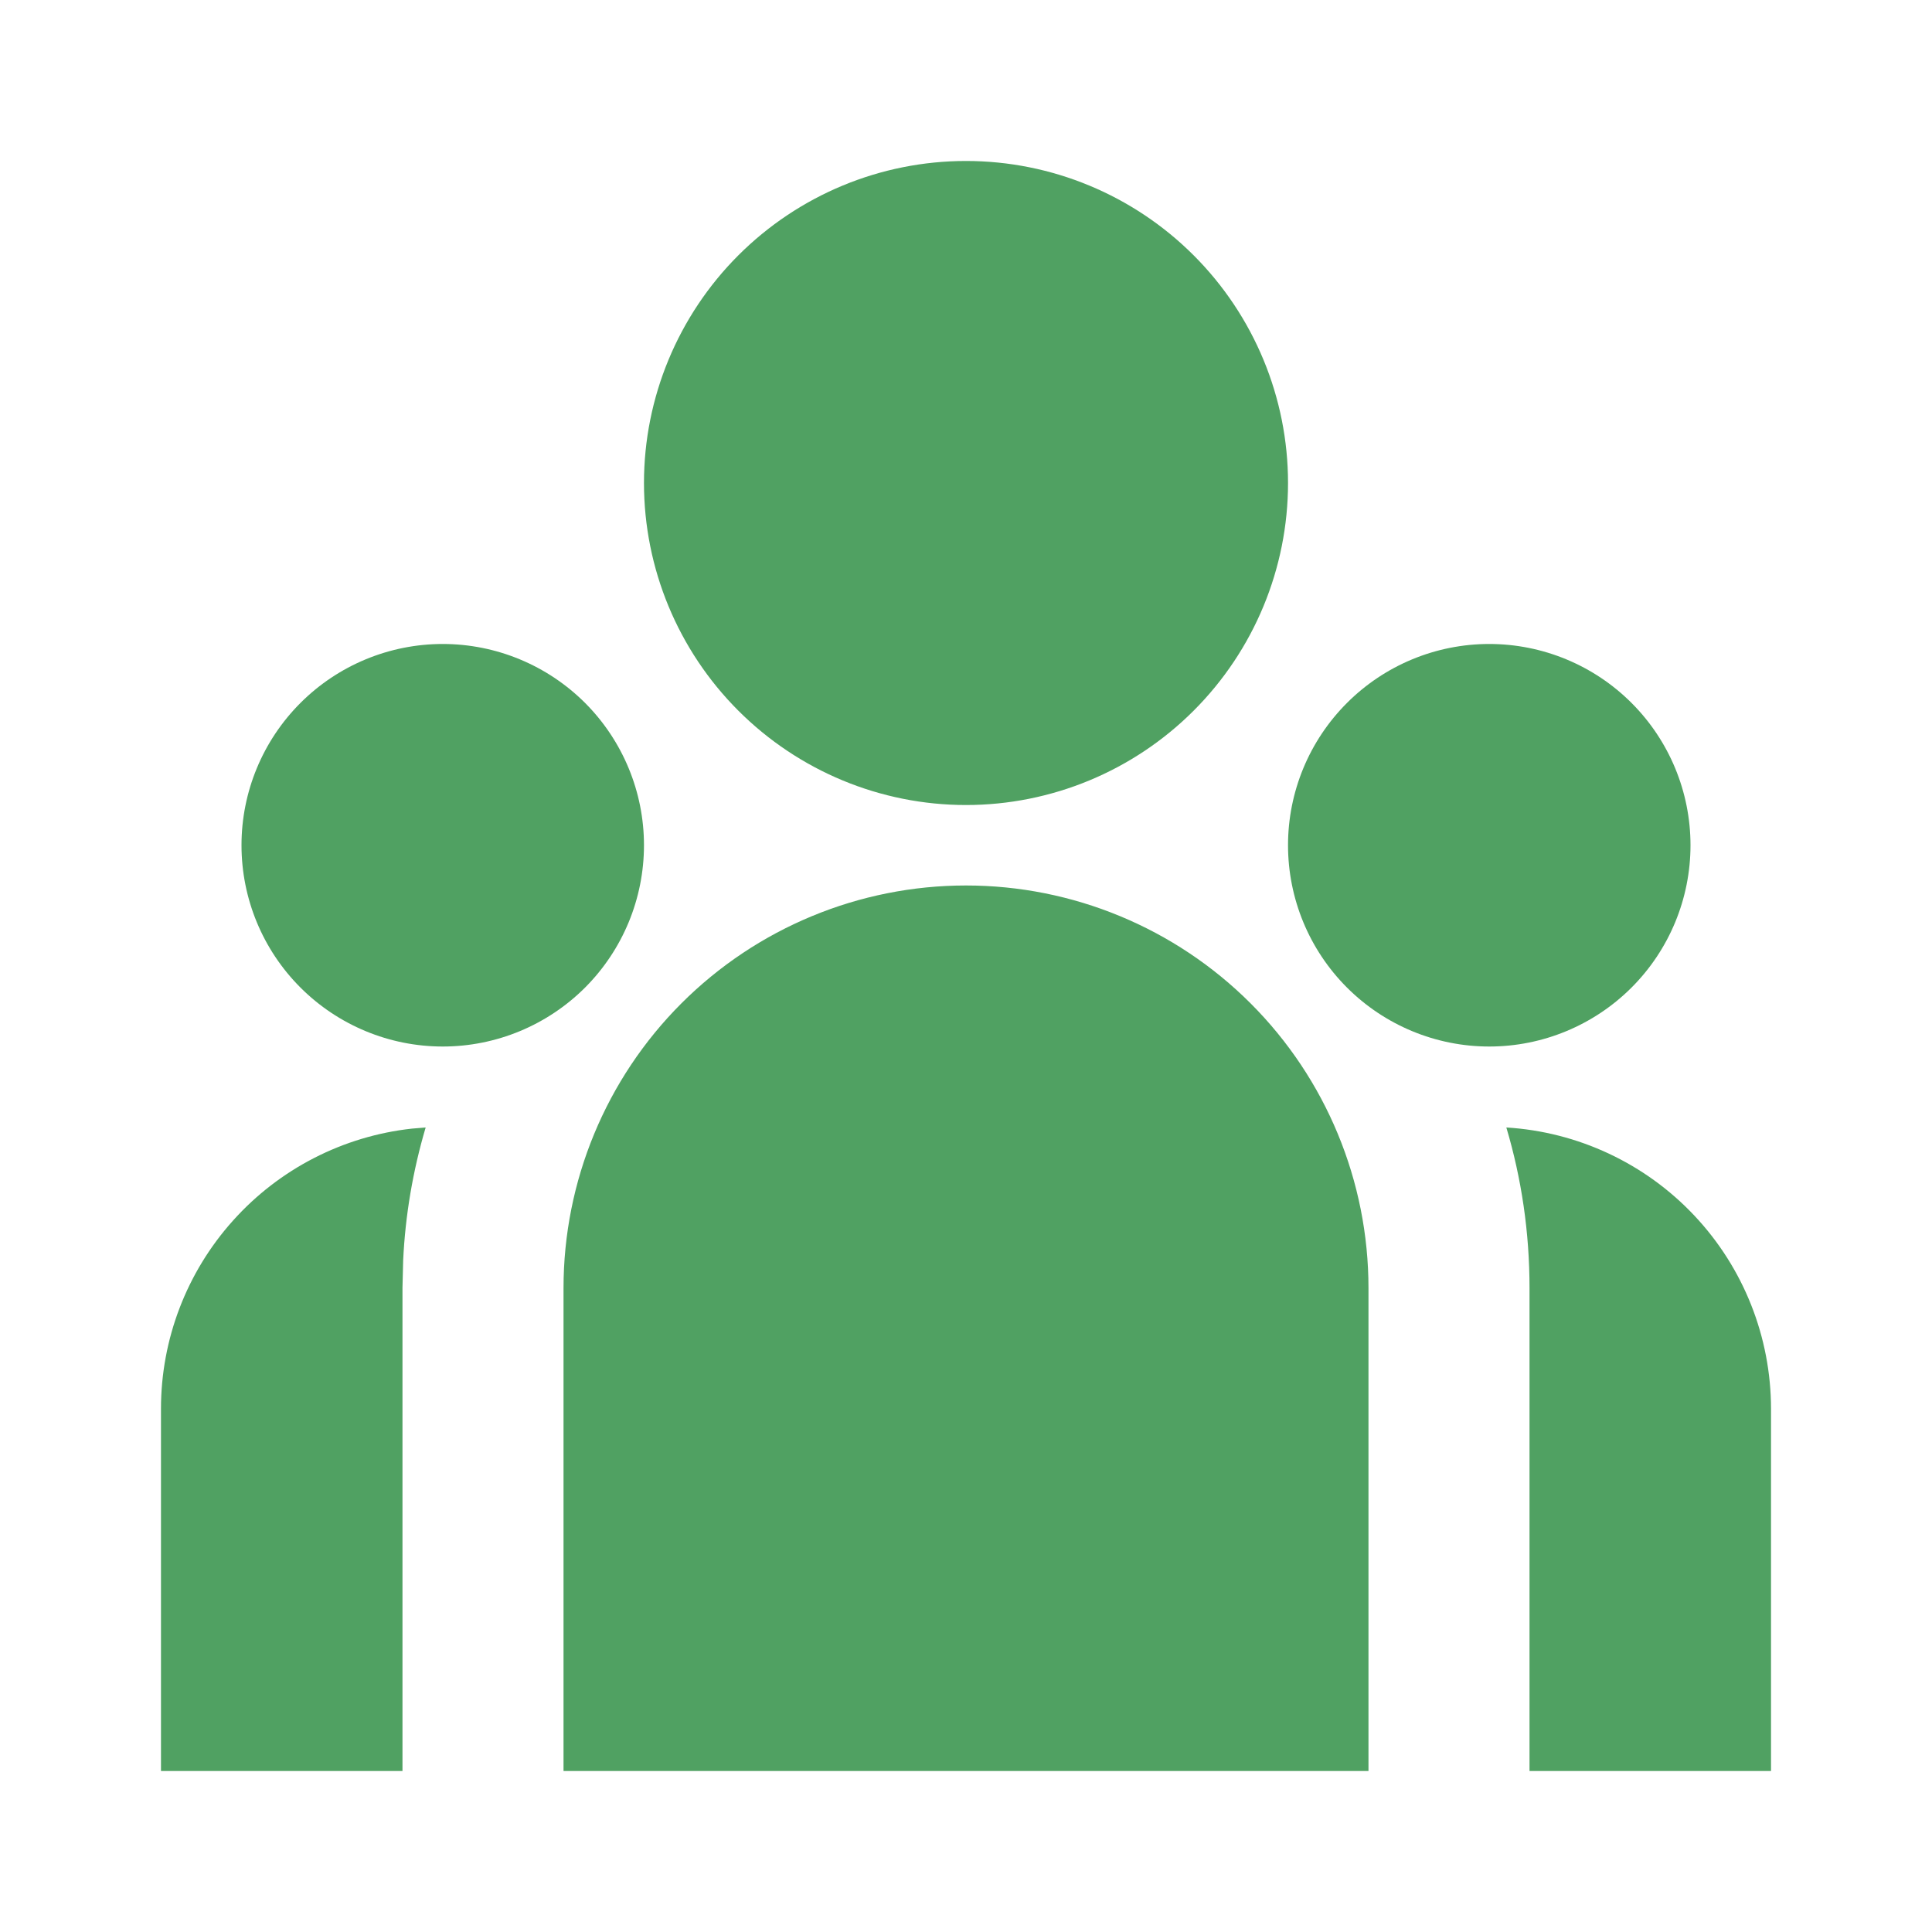<?xml version="1.0" encoding="UTF-8"?> <svg xmlns="http://www.w3.org/2000/svg" width="31" height="31" viewBox="0 0 31 31" fill="none"> <g clip-path="url(#clip0_13_19401)"> <path d="M15.5 14.208C17.213 14.208 18.856 14.889 20.067 16.1C21.278 17.311 21.958 18.954 21.958 20.667V28.417H9.042V20.667C9.042 18.954 9.722 17.311 10.933 16.1C12.144 14.889 13.787 14.208 15.5 14.208ZM6.83 18.091C6.625 18.784 6.503 19.5 6.469 20.222L6.458 20.667V28.417H2.583V22.604C2.583 21.49 2.994 20.415 3.738 19.586C4.481 18.756 5.505 18.23 6.612 18.109L6.832 18.091H6.83ZM24.17 18.091C25.319 18.161 26.399 18.667 27.188 19.506C27.977 20.344 28.416 21.453 28.417 22.604V28.417H24.542V20.667C24.542 19.771 24.413 18.907 24.17 18.091ZM7.104 10.333C7.961 10.333 8.782 10.674 9.388 11.279C9.993 11.885 10.333 12.706 10.333 13.562C10.333 14.419 9.993 15.24 9.388 15.846C8.782 16.451 7.961 16.792 7.104 16.792C6.248 16.792 5.426 16.451 4.821 15.846C4.215 15.24 3.875 14.419 3.875 13.562C3.875 12.706 4.215 11.885 4.821 11.279C5.426 10.674 6.248 10.333 7.104 10.333V10.333ZM23.896 10.333C24.752 10.333 25.574 10.674 26.179 11.279C26.785 11.885 27.125 12.706 27.125 13.562C27.125 14.419 26.785 15.24 26.179 15.846C25.574 16.451 24.752 16.792 23.896 16.792C23.039 16.792 22.218 16.451 21.613 15.846C21.007 15.24 20.667 14.419 20.667 13.562C20.667 12.706 21.007 11.885 21.613 11.279C22.218 10.674 23.039 10.333 23.896 10.333V10.333ZM15.5 2.583C16.87 2.583 18.184 3.128 19.153 4.097C20.122 5.066 20.667 6.38 20.667 7.75C20.667 9.12 20.122 10.434 19.153 11.403C18.184 12.372 16.87 12.917 15.5 12.917C14.13 12.917 12.816 12.372 11.847 11.403C10.878 10.434 10.333 9.12 10.333 7.75C10.333 6.38 10.878 5.066 11.847 4.097C12.816 3.128 14.13 2.583 15.5 2.583V2.583Z" fill="#50A162"></path> </g> <defs> <clipPath id="clip0_13_19401"> <rect width="31" height="31" fill="white"></rect> </clipPath> </defs> </svg> 